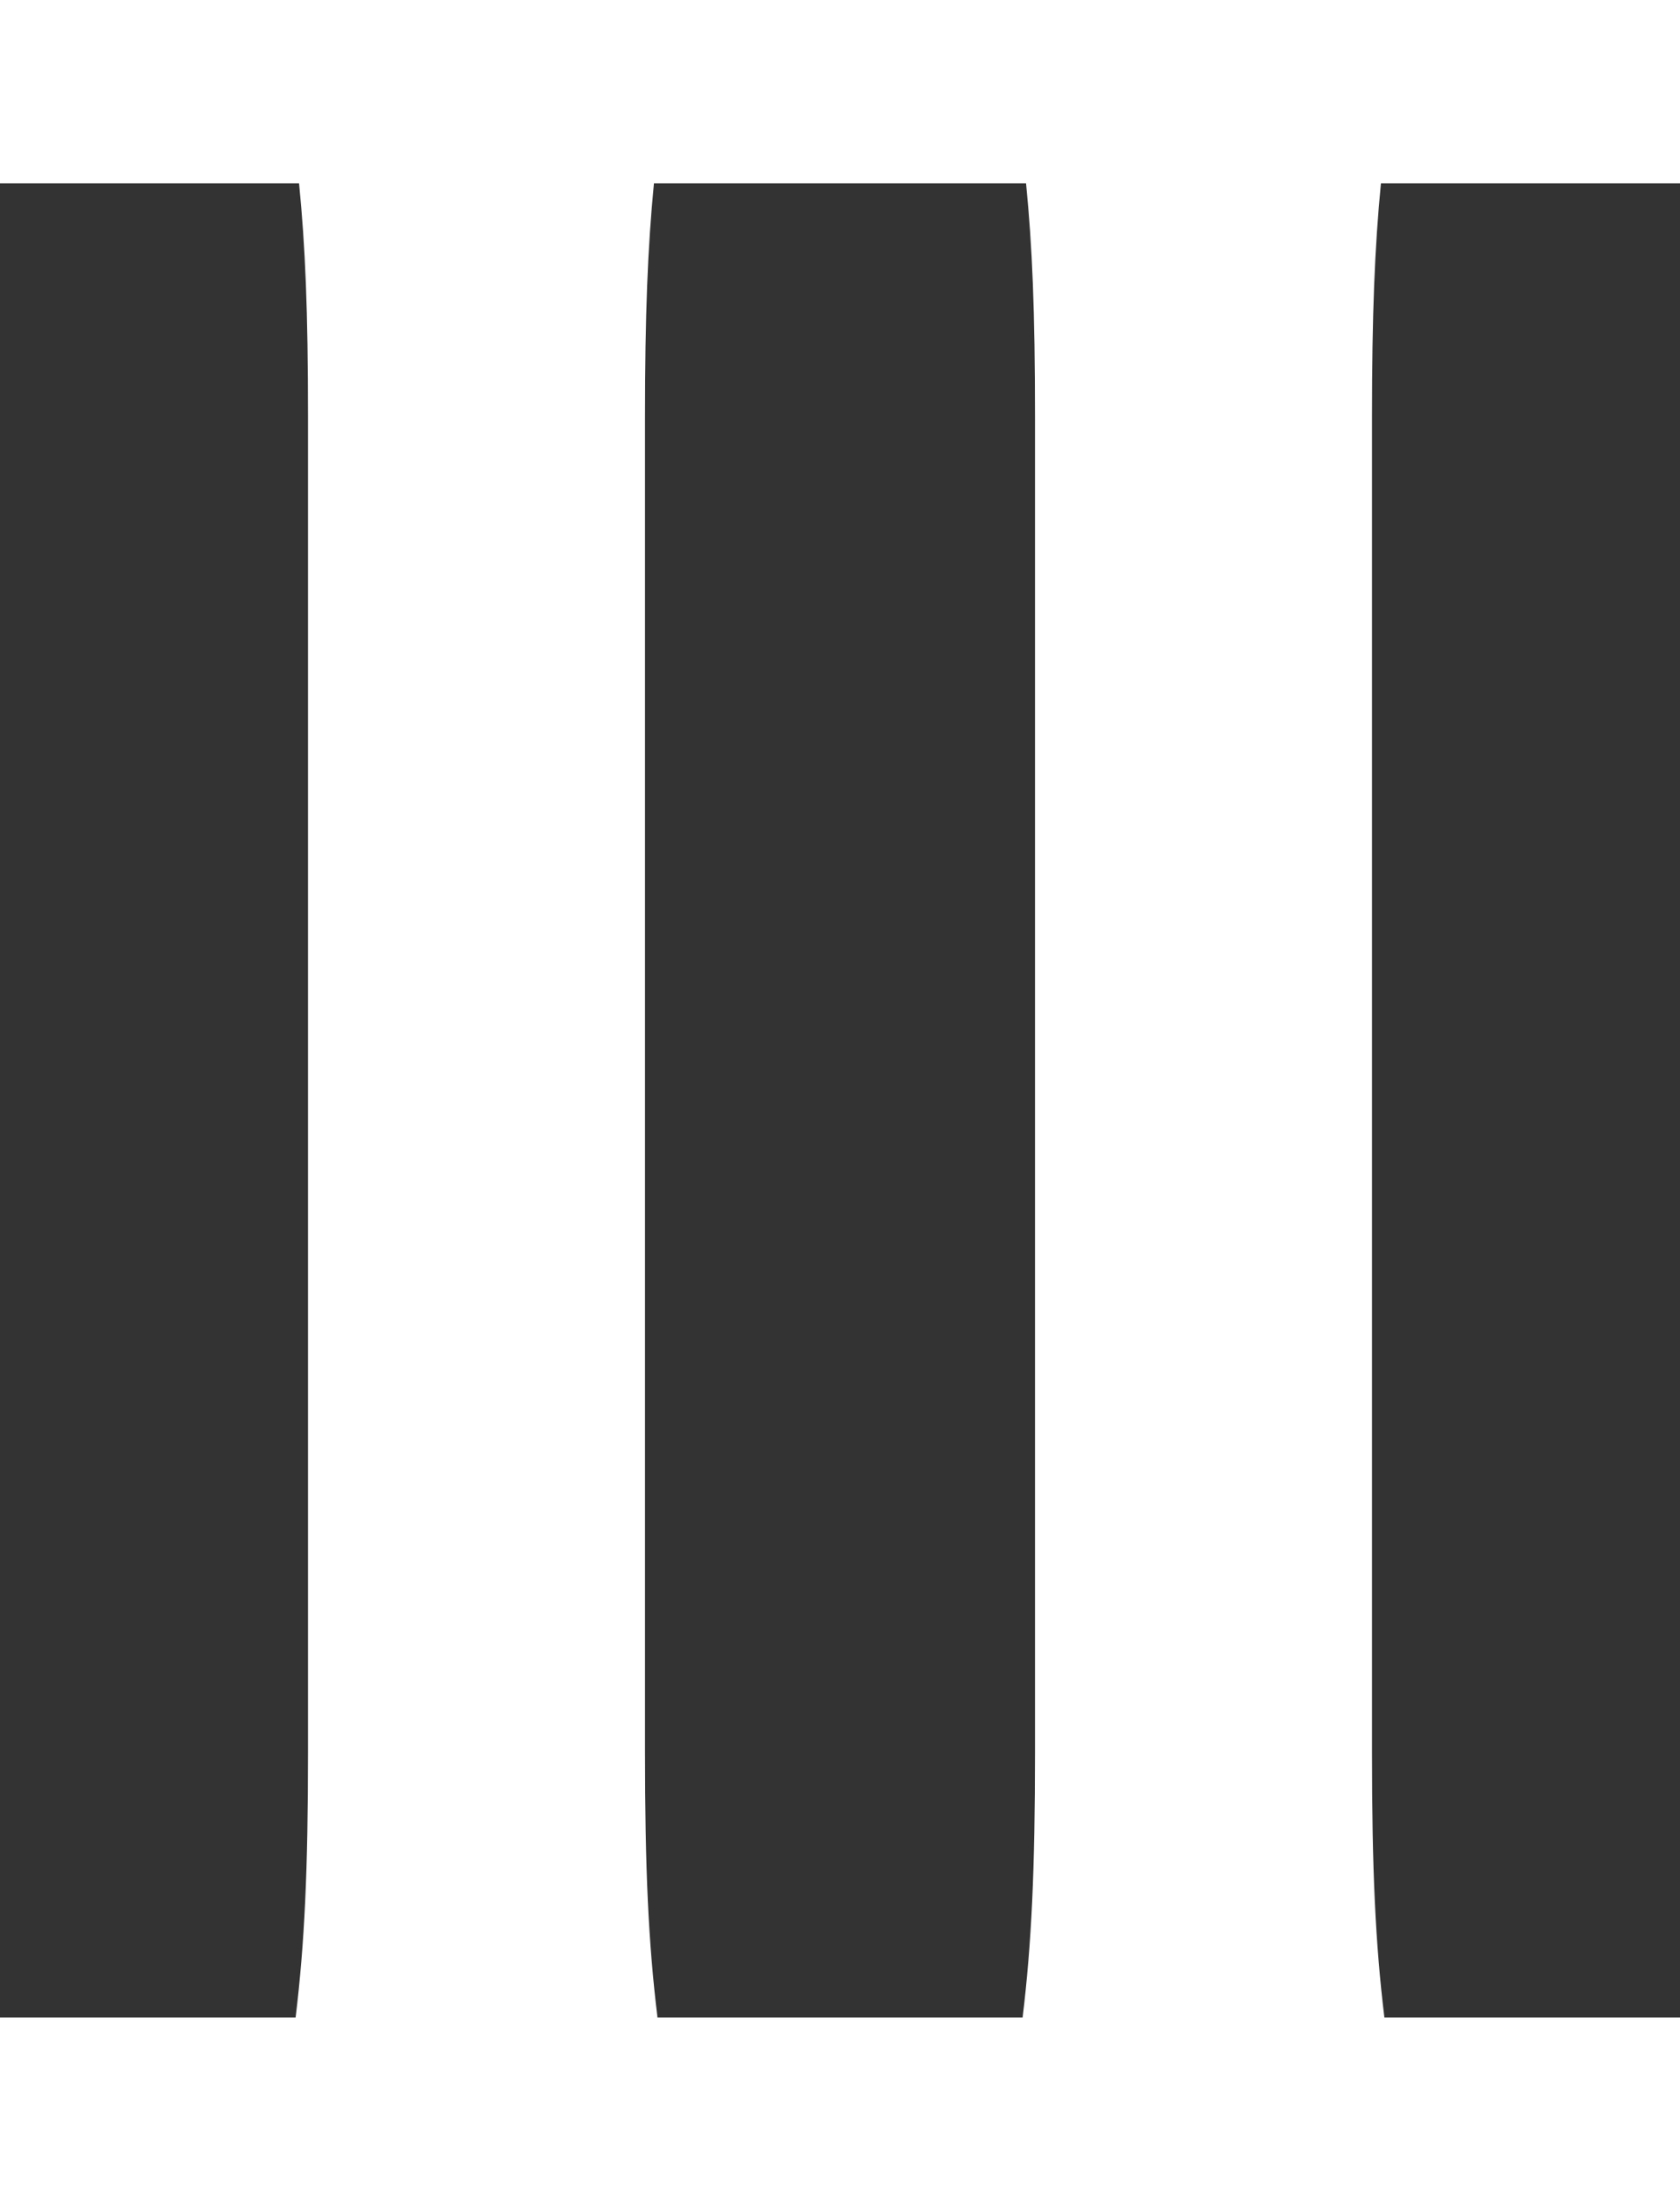 <?xml version="1.0" encoding="UTF-8"?>
<svg id="b" data-name="roman_num2" xmlns="http://www.w3.org/2000/svg" viewBox="0 0 24.38 31.92">
  <rect x="0" y="0" width="24.38" height="31.92" fill="#333333" stroke="none"/>
  <defs>
    <style>
      .e {
        fill: #fff;
      }
    </style>
  </defs>
  <g id="c" data-name="num2">
    <path id="d" data-name="roman_num2_blk" class="e" d="M20.04,2.66h4.34V0H0v2.66h4.34c.09.91.13,1.85.13,3.39v19.37c0,1.7-.05,2.78-.18,3.85H0v2.66h24.38v-2.66h-4.29c-.13-1.07-.18-2.14-.18-3.85V6.05c0-1.48.04-2.47.13-3.39ZM9.54,29.26c-.13-1.07-.18-2.14-.18-3.85V6.05c0-1.48.04-2.47.13-3.39h5.4c.09.91.13,1.85.13,3.39v19.37c0,1.7-.05,2.78-.18,3.85h-5.3Z"/>
  </g>
</svg>
